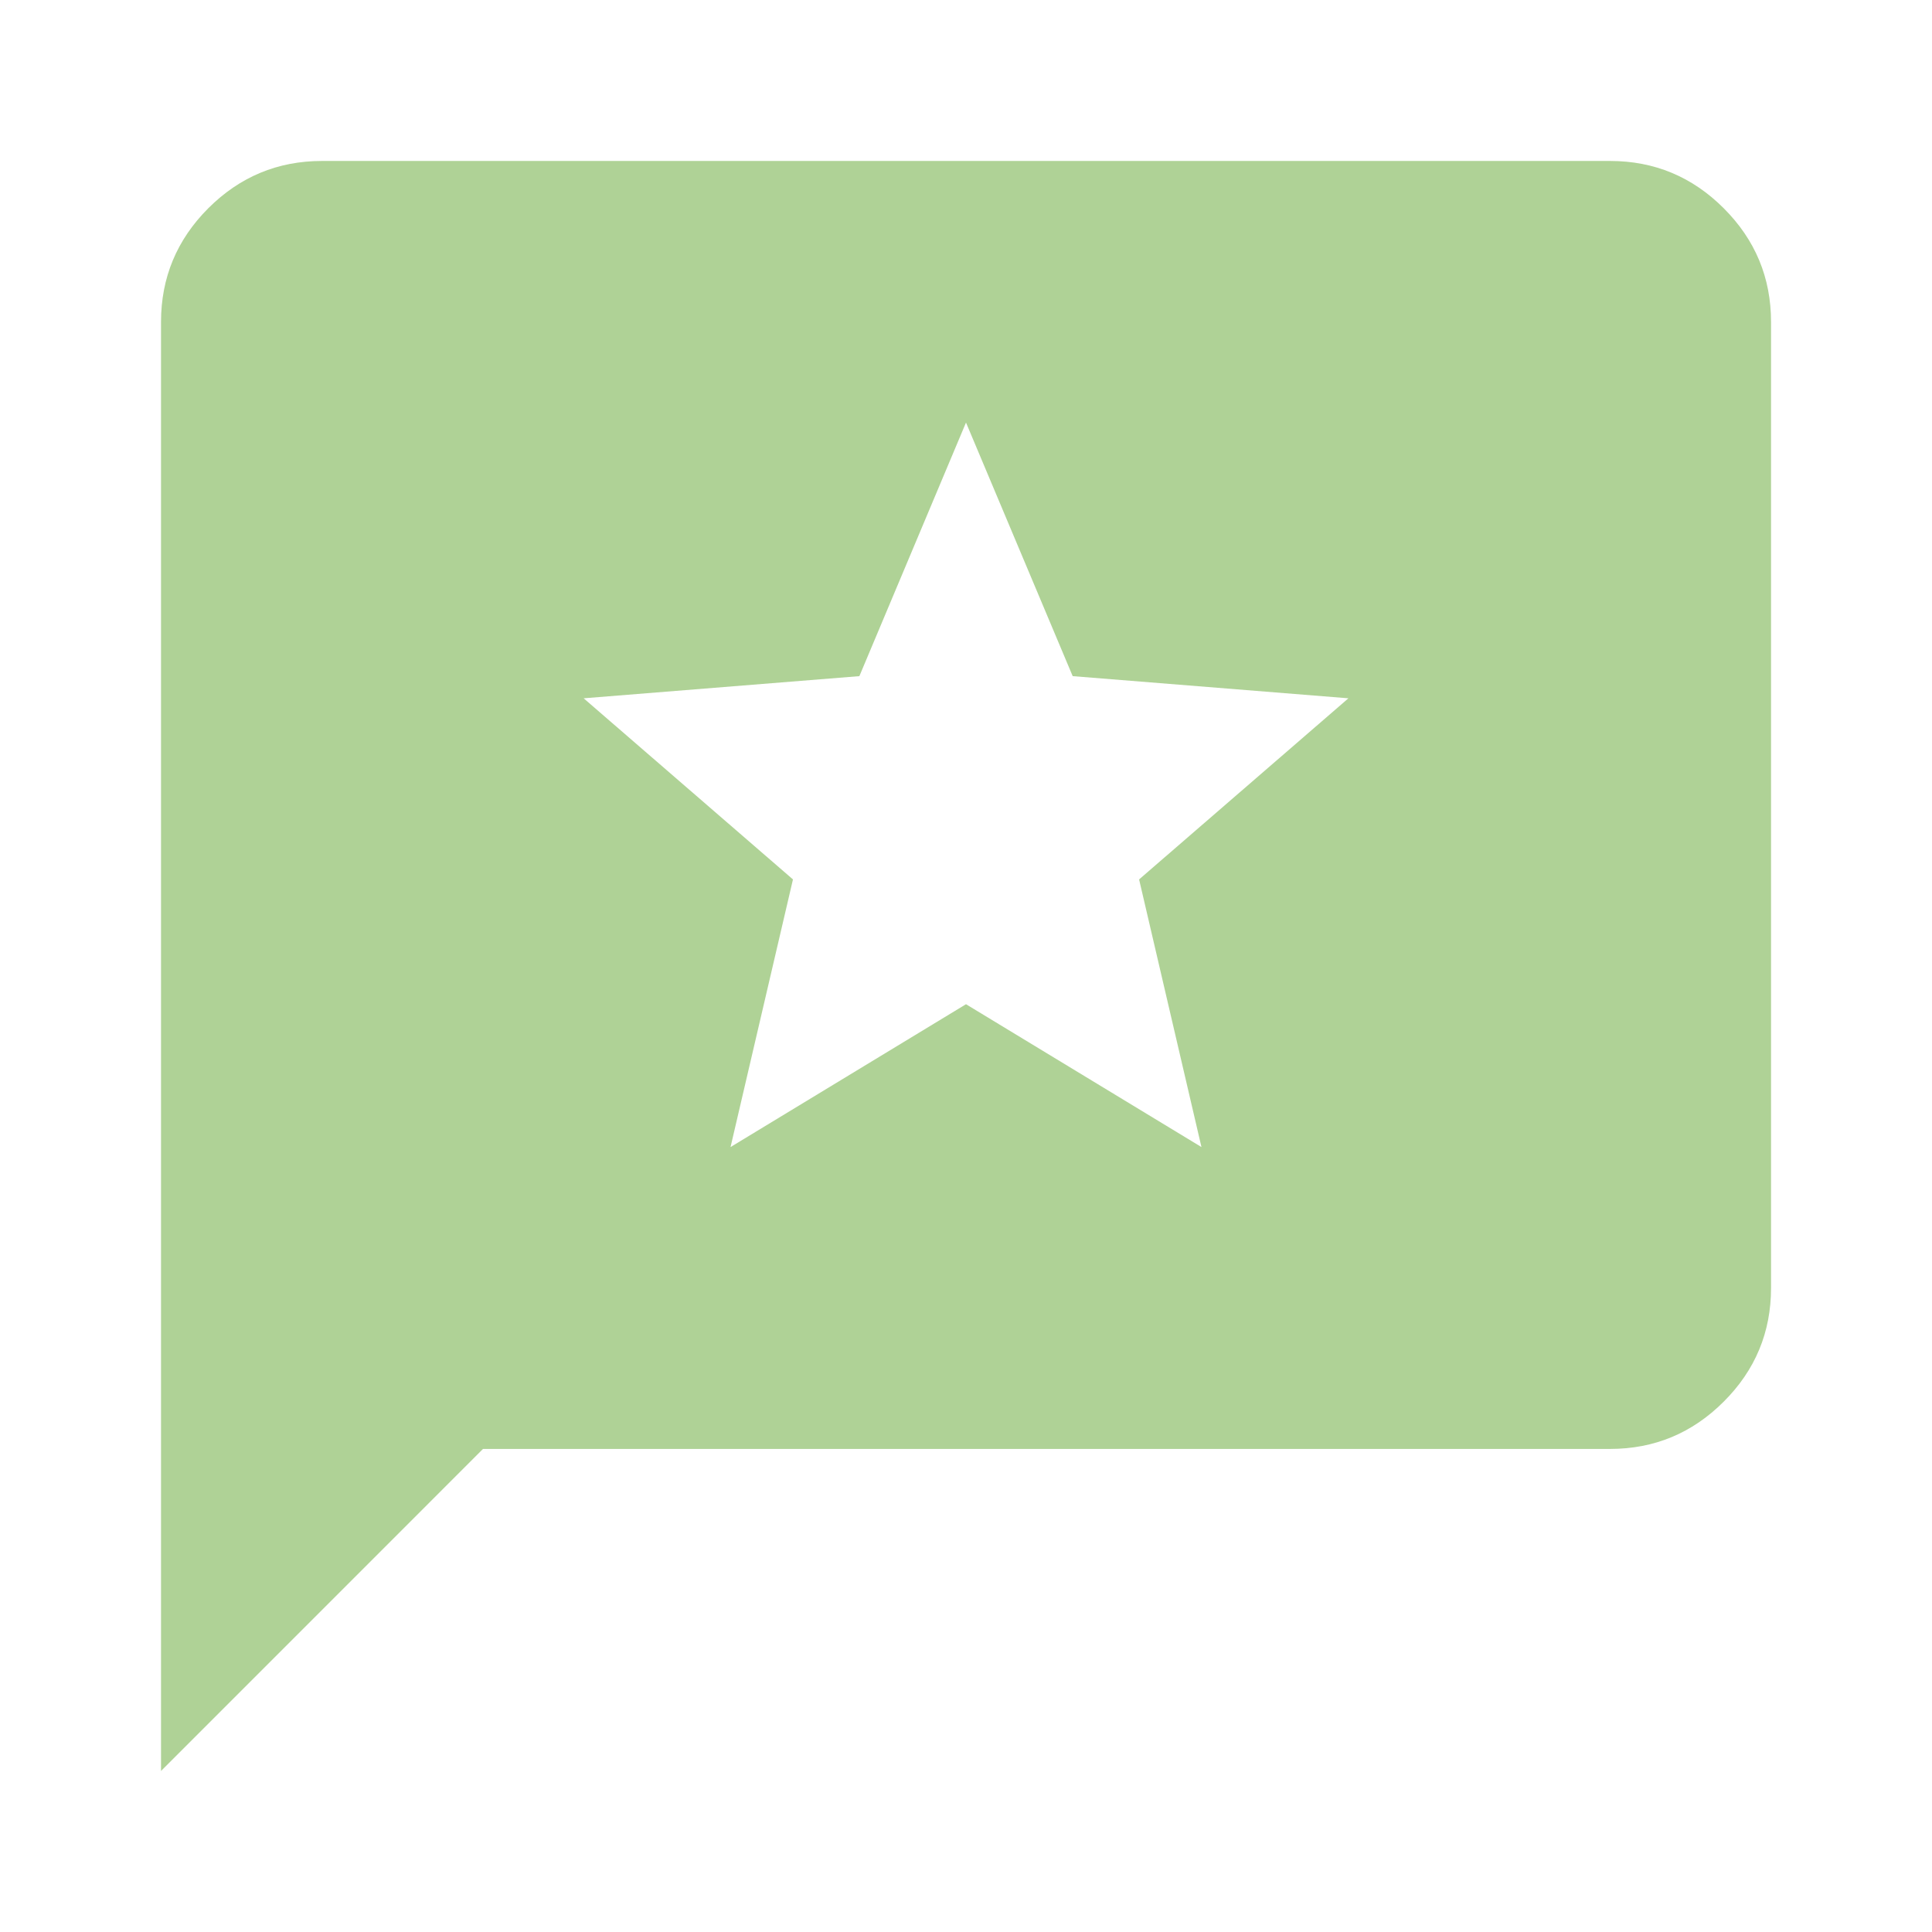 <svg width="32" height="32" viewBox="0 0 32 32" fill="none" xmlns="http://www.w3.org/2000/svg">
<path d="M2.667 29.333V5.333C2.667 4.599 2.928 3.972 3.45 3.449C3.973 2.927 4.6 2.666 5.334 2.666H26.667C27.4 2.666 28.028 2.927 28.55 3.449C29.073 3.972 29.334 4.599 29.334 5.333V21.333C29.334 22.066 29.073 22.694 28.55 23.216C28.028 23.738 27.4 23.999 26.667 23.999H8L2.667 29.333ZM12.1 18.999L16 16.633L19.9 18.999L18.867 14.566L22.334 11.566L17.767 11.199L16 6.999L14.234 11.199L9.667 11.566L13.134 14.566L12.1 18.999Z" fill="#AFD296"/>
</svg>
